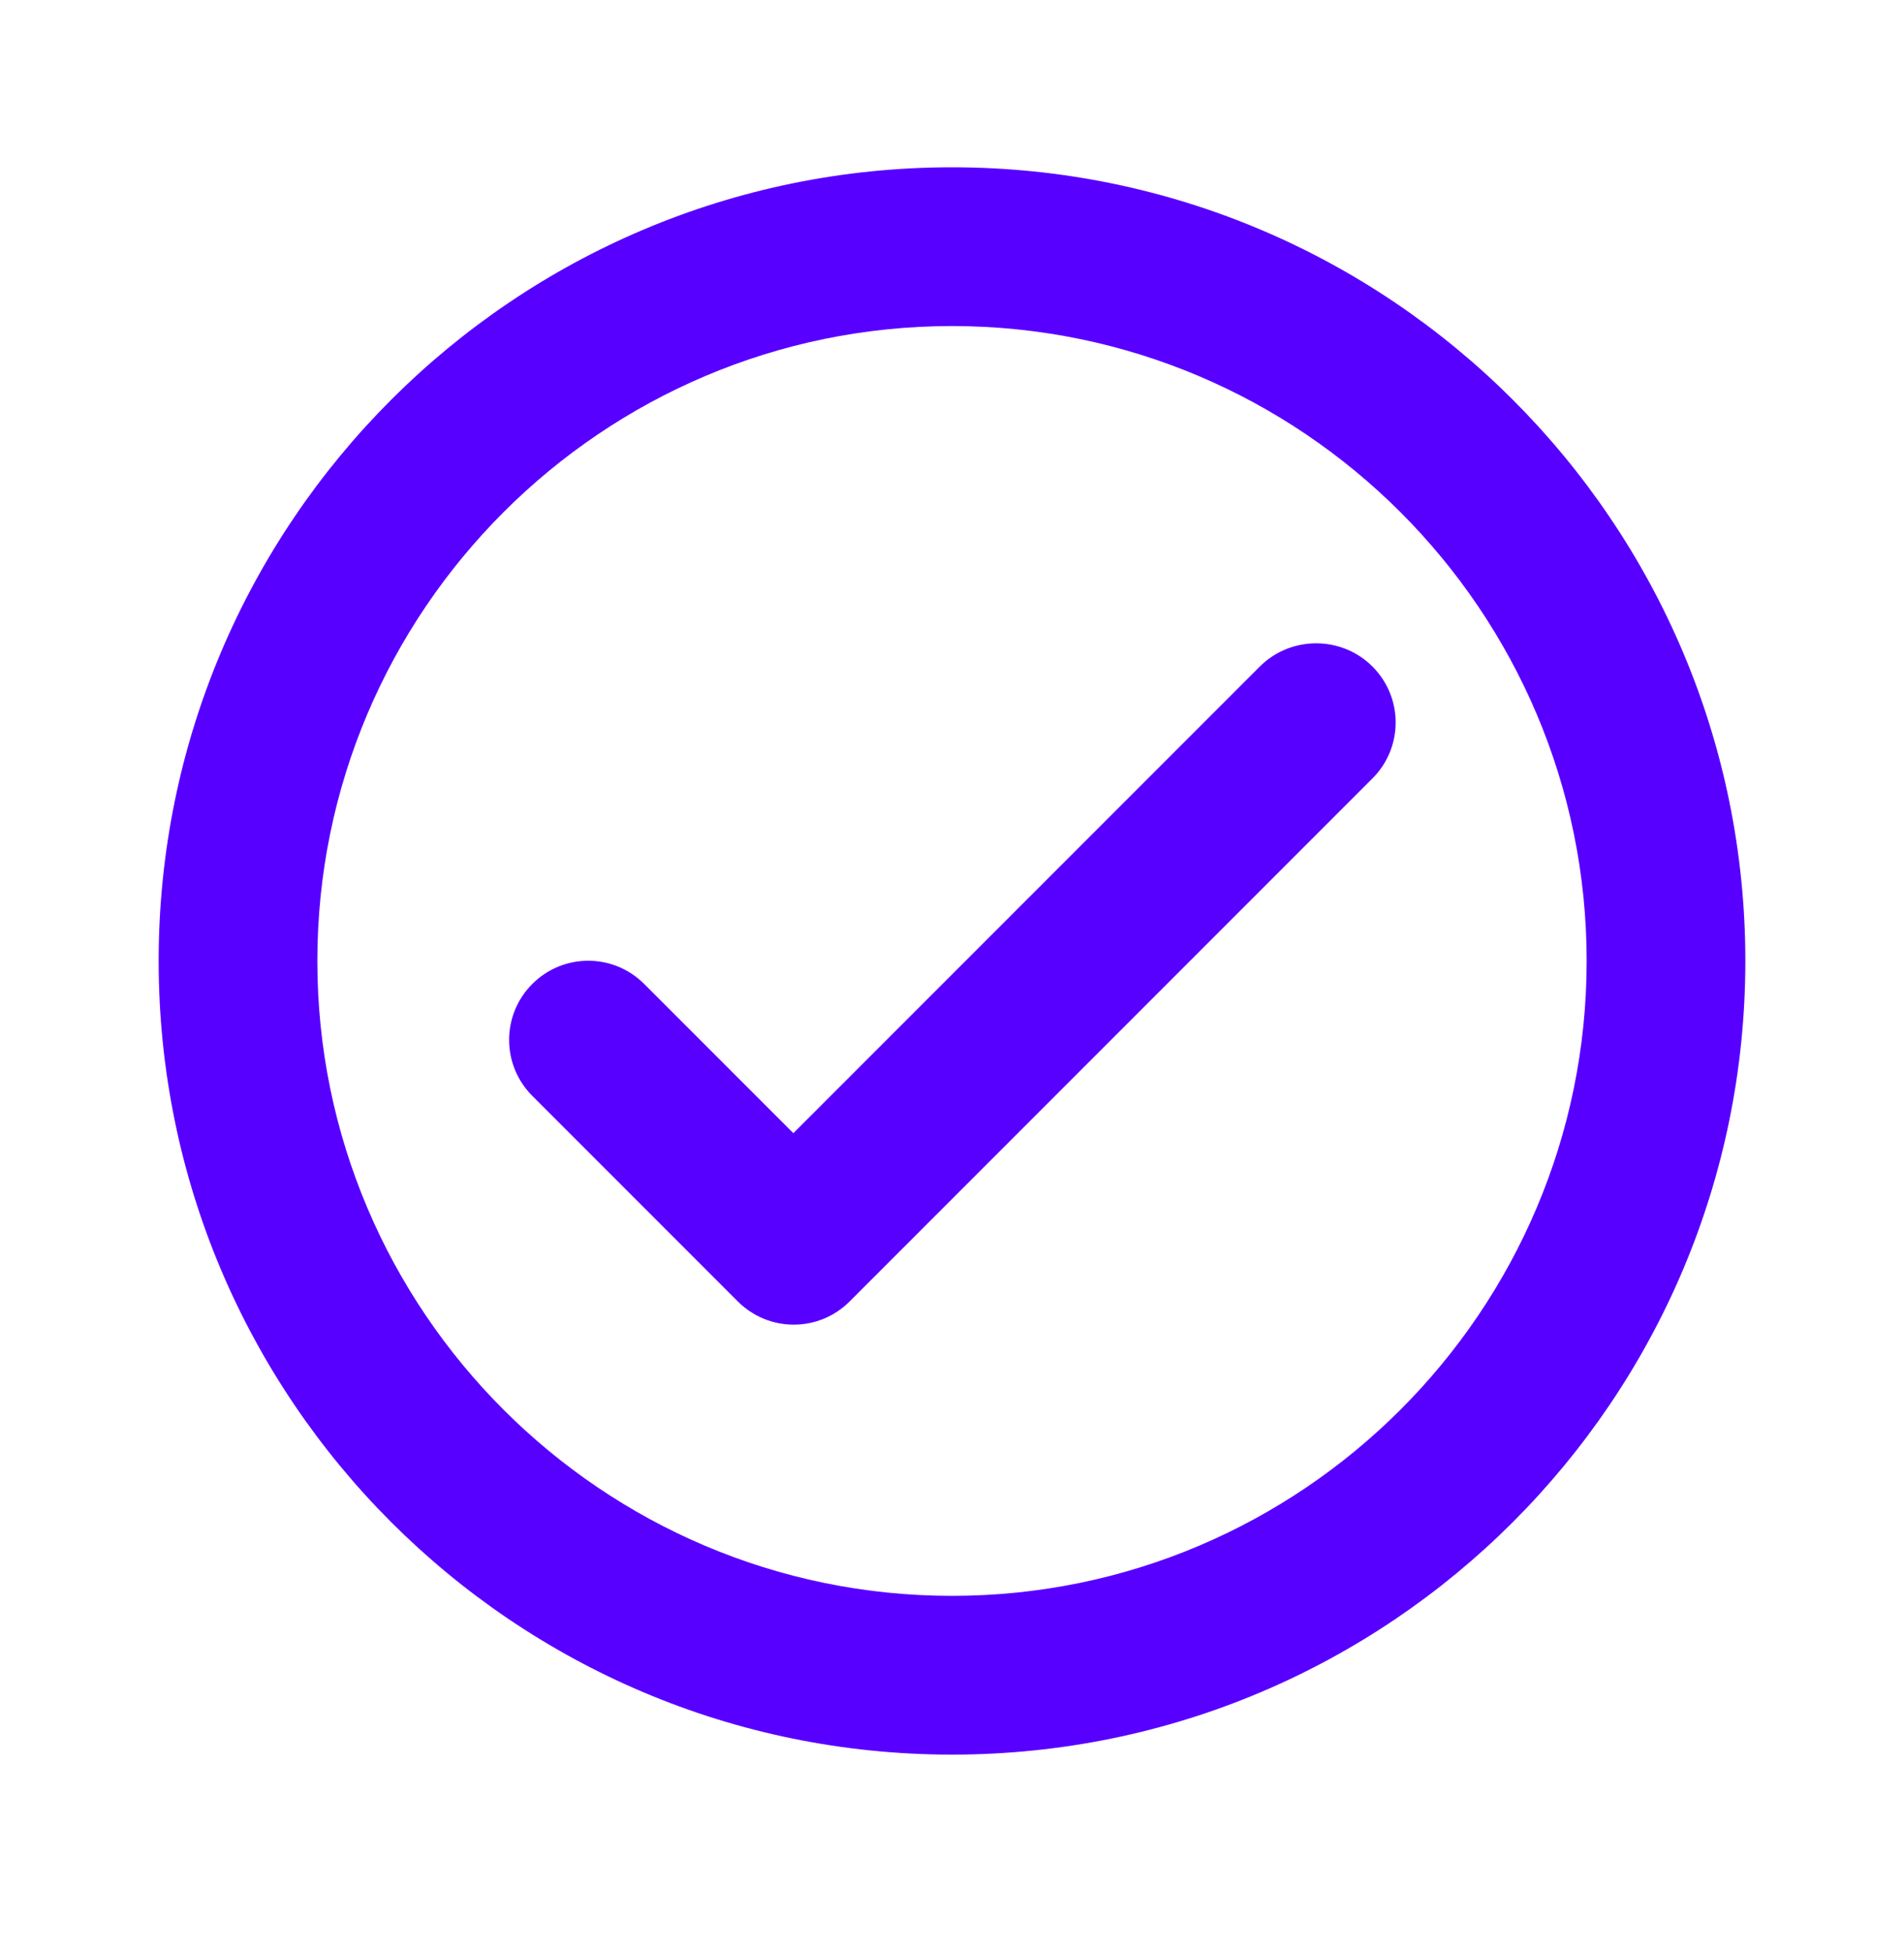 <svg width="40" height="41" viewBox="0 0 40 41" fill="none" xmlns="http://www.w3.org/2000/svg">
<g clip-path="url(#clip0_72_846)">
<path d="M20 3.513C10.8 3.513 3.333 10.98 3.333 20.18C3.333 29.38 10.8 36.847 20 36.847C29.2 36.847 36.667 29.38 36.667 20.18C36.667 10.98 29.2 3.513 20 3.513ZM20 33.513C12.65 33.513 6.667 27.53 6.667 20.18C6.667 12.83 12.65 6.847 20 6.847C27.35 6.847 33.333 12.83 33.333 20.18C33.333 27.53 27.35 33.513 20 33.513ZM26.467 13.997L16.667 23.797L13.533 20.663C12.883 20.013 11.833 20.013 11.183 20.663C10.533 21.313 10.533 22.363 11.183 23.013L15.5 27.33C16.15 27.98 17.2 27.98 17.85 27.33L28.833 16.347C29.483 15.697 29.483 14.647 28.833 13.997C28.183 13.347 27.117 13.347 26.467 13.997Z" fill="#5800FF"/>
</g>
<defs>
<clipPath id="clip0_72_846">
<rect width="40" height="40" fill="white" transform="translate(0 0.18)"/>
</clipPath>
</defs>
</svg>

